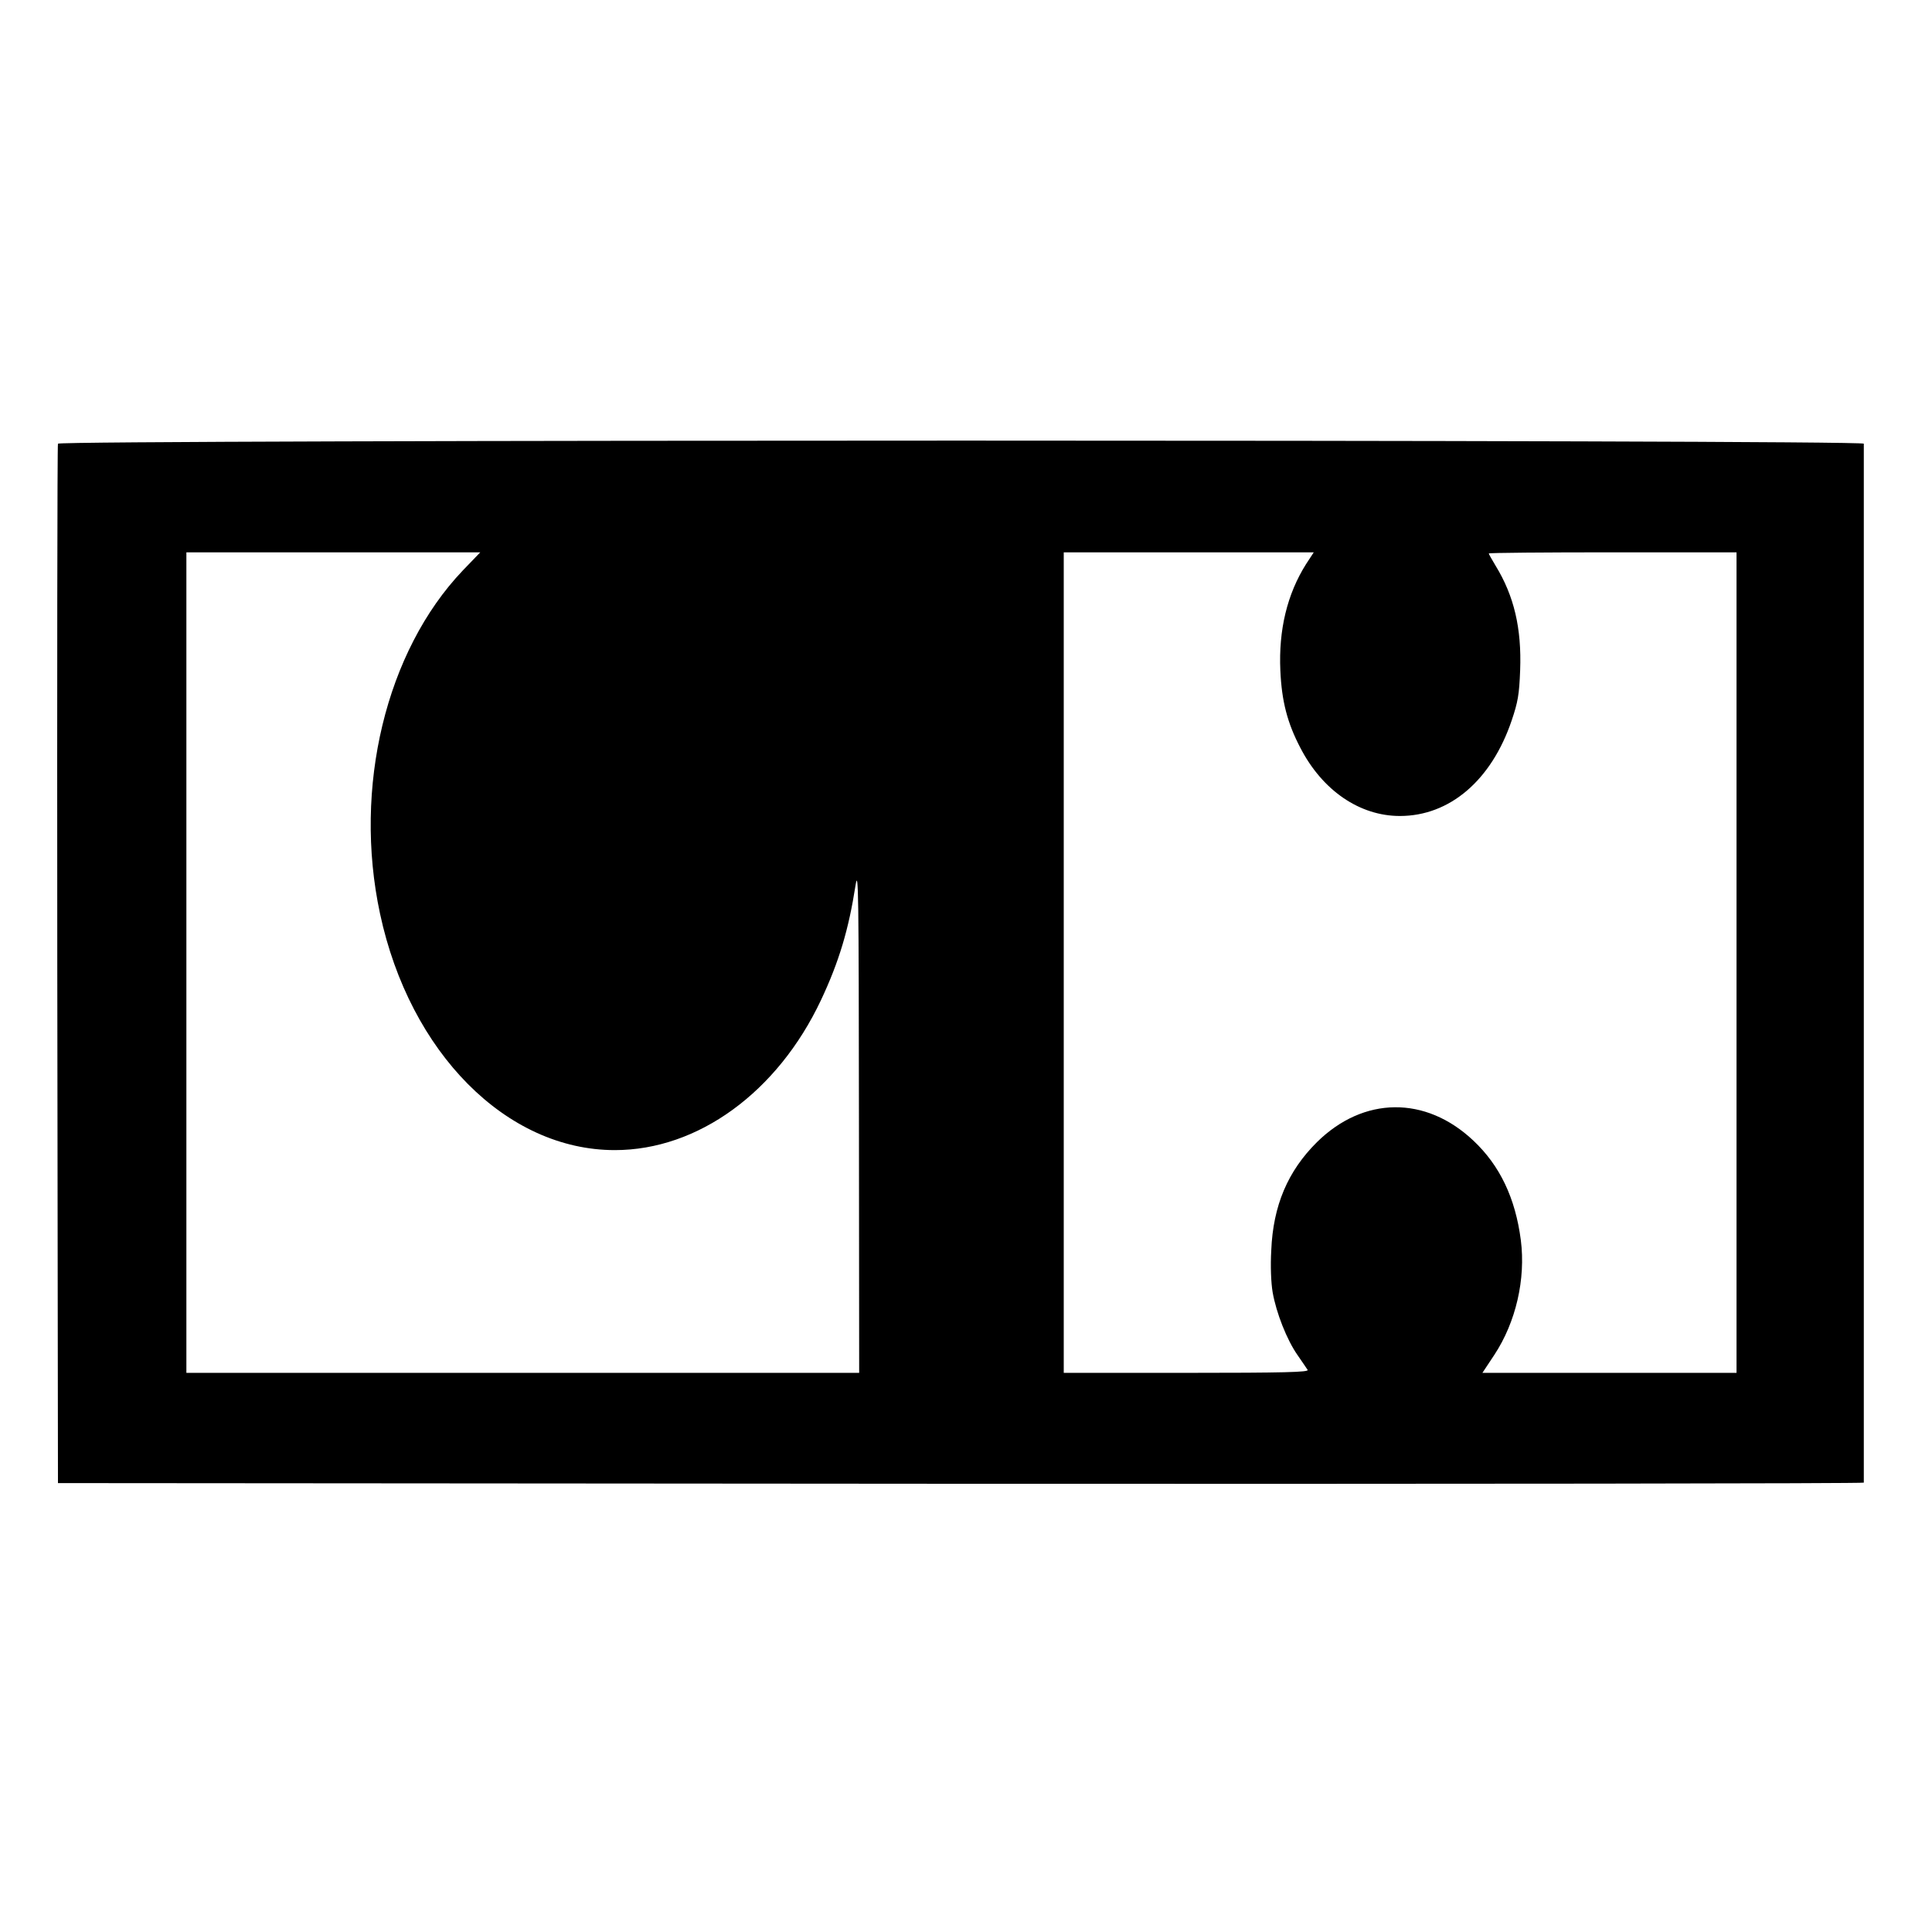 <?xml version="1.0" standalone="no"?>
<!DOCTYPE svg PUBLIC "-//W3C//DTD SVG 20010904//EN"
 "http://www.w3.org/TR/2001/REC-SVG-20010904/DTD/svg10.dtd">
<svg version="1.0" xmlns="http://www.w3.org/2000/svg"
 width="850pt" height="850pt" viewBox="0 0 850 850"
 preserveAspectRatio="xMidYMid meet">
<g transform="translate(0,850) scale(0.1,-0.1)"
fill="#000000" stroke="none">
<path d="M255 6548 c-3 -7 -4 -1039 -3 -2293 l3 -2280 3973 -3 c2184 -1 3972
1 3972 5 0 13 0 4557 0 4571 0 18 -7938 18 -7945 0z m1781 -558 c-338 -355
-483 -955 -364 -1510 131 -612 556 -1040 1033 -1040 366 0 716 255 907 660 80
170 122 312 152 505 13 80 14 -35 15 -1027 l1 -1118 -1480 0 -1480 0 0 1805 0
1805 646 0 647 0 -77 -80z m3710 28 c-83 -132 -121 -289 -113 -468 6 -136 31
-231 88 -340 97 -188 261 -300 438 -300 219 0 403 157 492 421 27 80 33 113
37 220 7 185 -27 328 -108 460 -16 27 -30 51 -30 54 0 3 245 5 545 5 l545 0 0
-1805 0 -1805 -559 0 -559 0 53 80 c94 143 138 332 116 504 -24 185 -92 328
-209 438 -210 198 -483 195 -688 -7 -128 -127 -193 -279 -201 -476 -4 -69 -1
-143 6 -184 16 -92 63 -210 109 -276 21 -30 41 -60 45 -66 7 -10 -103 -13
-532 -13 l-541 0 0 1805 0 1805 550 0 550 0 -34 -52z"/>
</g>
</svg>
